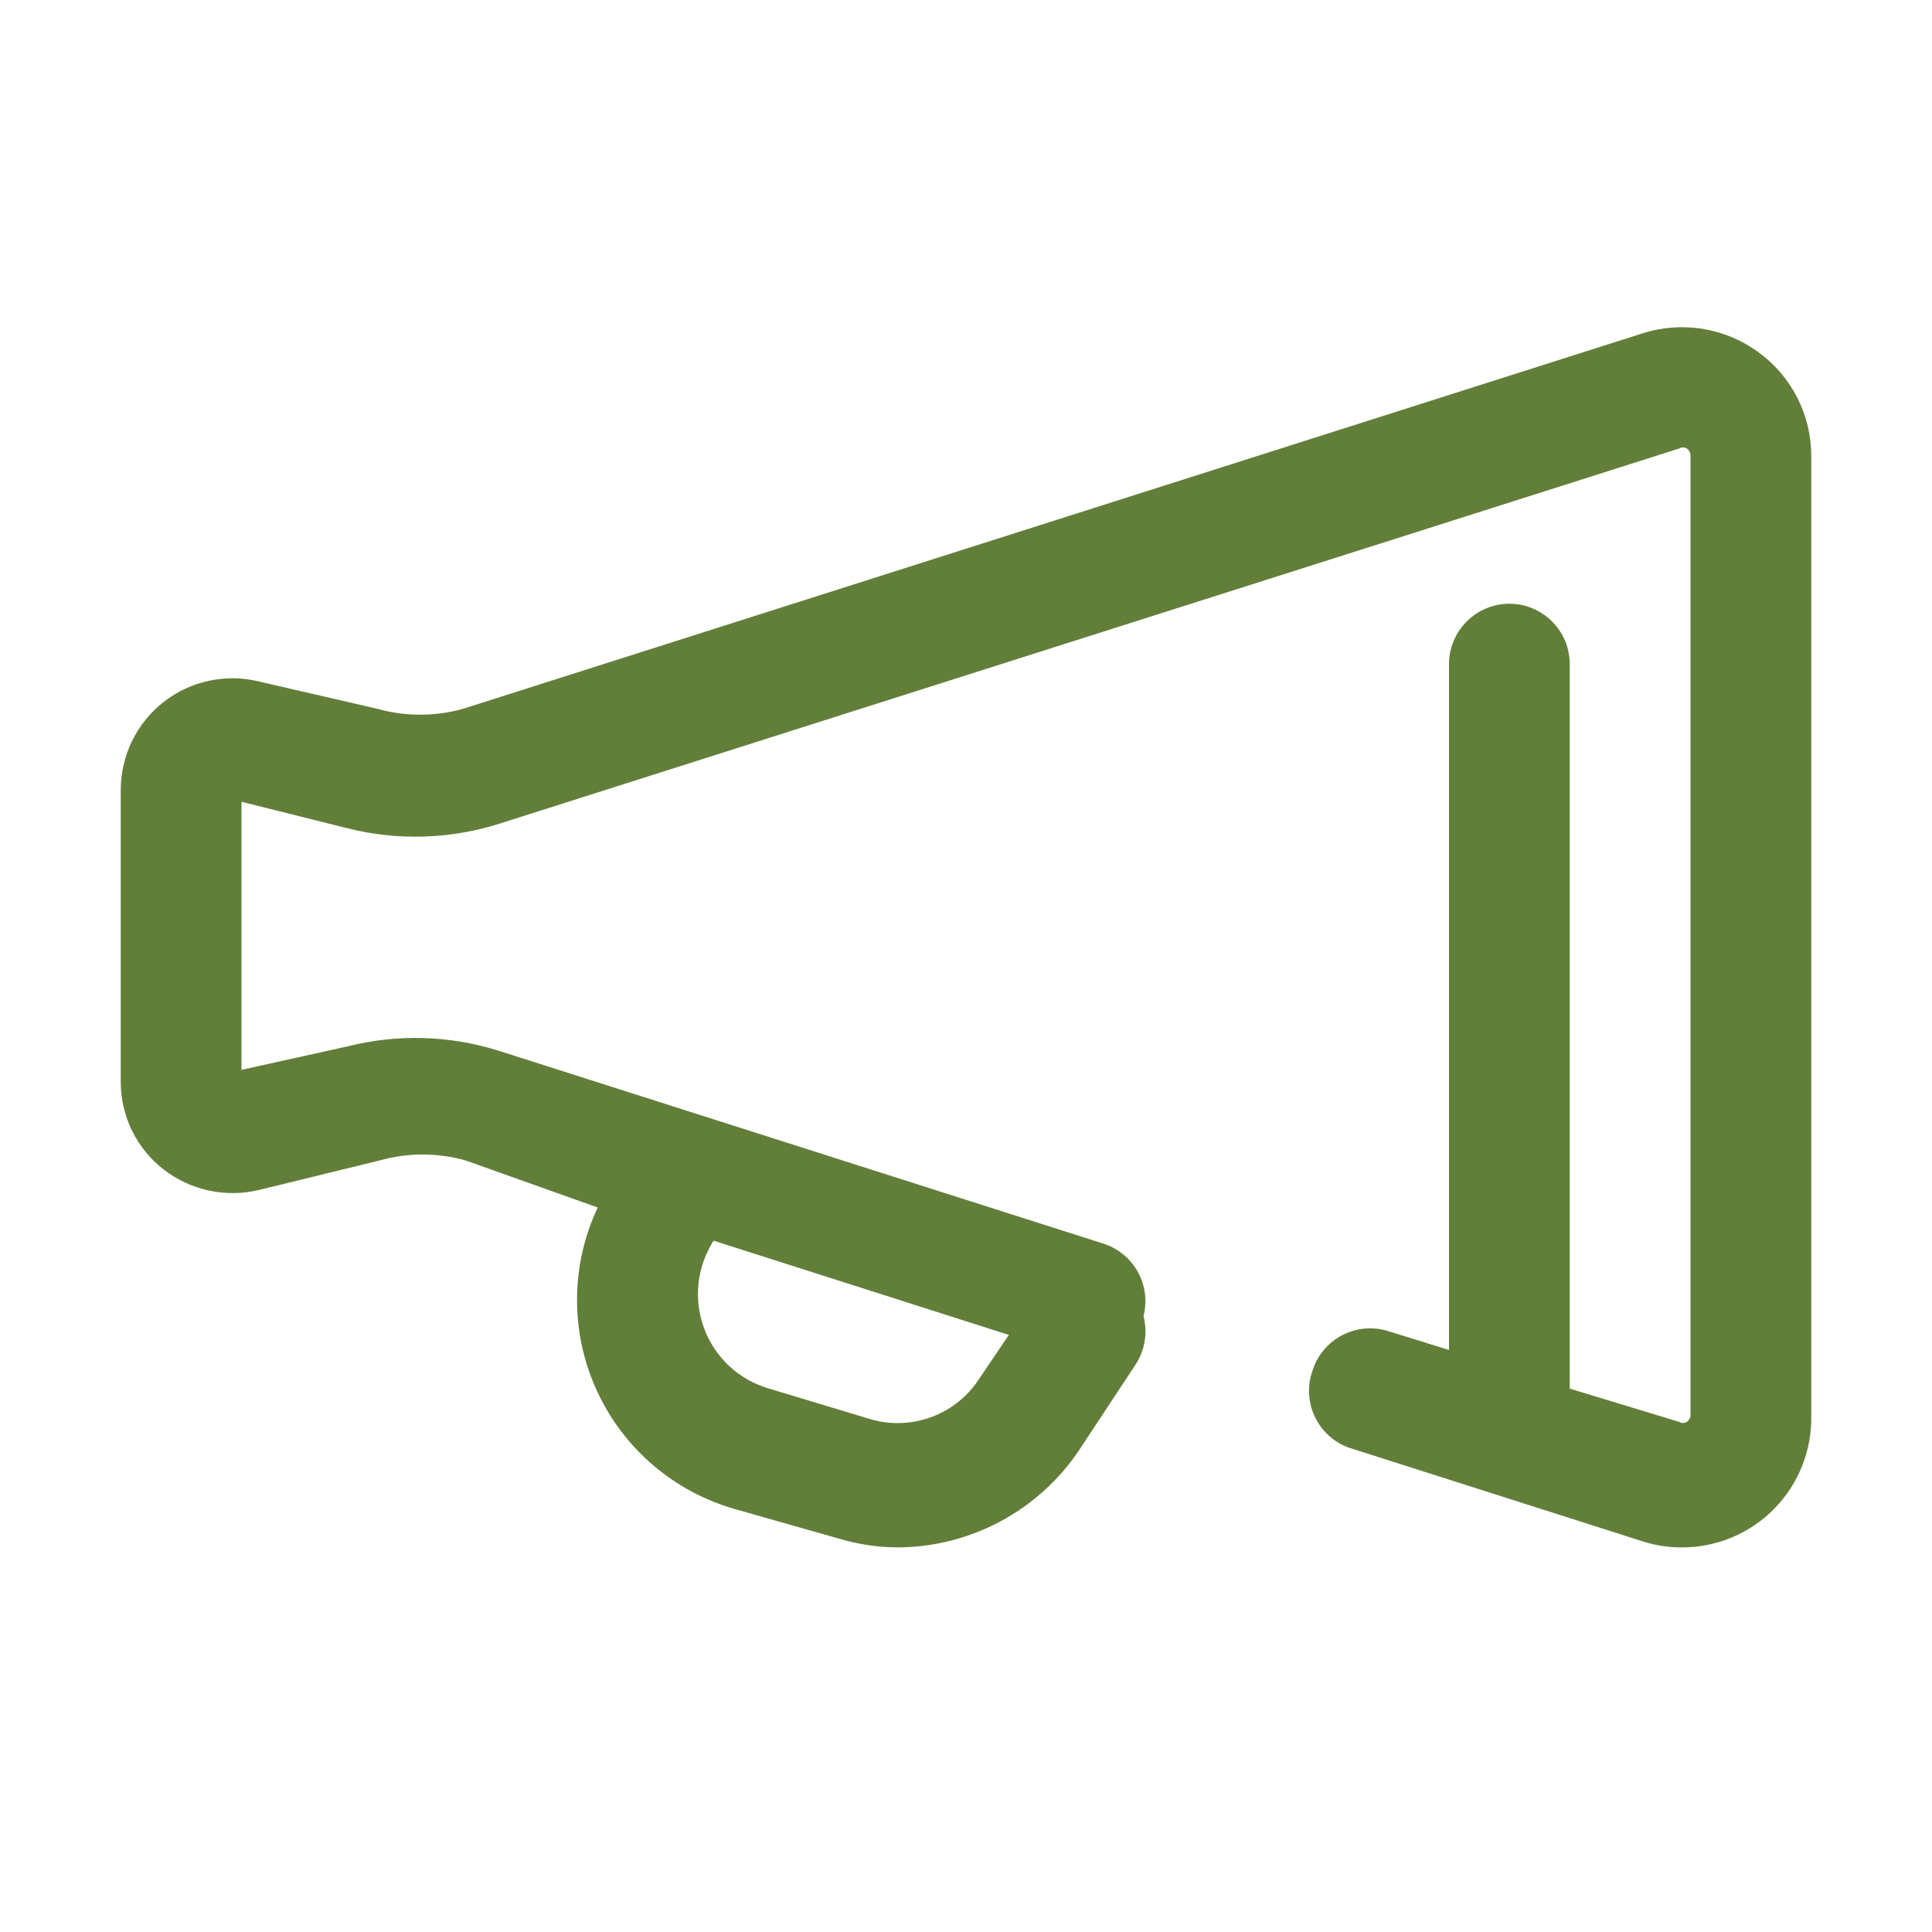 <svg width="56" height="56" viewBox="0 0 56 56" fill="none" xmlns="http://www.w3.org/2000/svg">
<path d="M50.96 10.203C50.485 9.856 49.934 9.626 49.354 9.532C48.773 9.438 48.178 9.482 47.617 9.66L13.422 20.545C12.61 20.773 11.75 20.773 10.938 20.545L7.525 19.758C7.047 19.638 6.548 19.628 6.065 19.731C5.583 19.833 5.13 20.044 4.742 20.348C4.354 20.652 4.04 21.041 3.825 21.484C3.61 21.928 3.499 22.415 3.5 22.907V31.36C3.499 31.85 3.611 32.333 3.826 32.773C4.042 33.213 4.355 33.598 4.743 33.898C5.13 34.197 5.579 34.406 6.057 34.509C6.536 34.612 7.031 34.606 7.508 34.492L11.008 33.635C11.82 33.407 12.68 33.407 13.492 33.635L17.325 35C16.935 35.829 16.73 36.733 16.726 37.65C16.721 38.566 16.916 39.472 17.298 40.305C17.679 41.138 18.238 41.878 18.935 42.473C19.632 43.068 20.45 43.504 21.332 43.75L24.29 44.59C24.857 44.763 25.447 44.851 26.04 44.852C27.08 44.844 28.102 44.582 29.017 44.088C29.933 43.593 30.713 42.883 31.29 42.017L32.917 39.55C33.051 39.345 33.14 39.115 33.179 38.874C33.219 38.633 33.207 38.386 33.145 38.15C33.256 37.719 33.198 37.261 32.983 36.871C32.769 36.481 32.414 36.187 31.99 36.05L14.49 30.468C13.062 30.011 11.534 29.962 10.08 30.328L7 31.01V23.24L10.08 24.01C11.534 24.375 13.062 24.326 14.49 23.87L48.667 13.002C48.701 12.981 48.741 12.969 48.781 12.969C48.822 12.969 48.861 12.981 48.895 13.002C48.926 13.024 48.952 13.053 48.97 13.086C48.989 13.12 48.999 13.157 49 13.195V41.02C48.999 41.058 48.989 41.095 48.97 41.129C48.952 41.162 48.926 41.191 48.895 41.212C48.861 41.234 48.822 41.246 48.781 41.246C48.741 41.246 48.701 41.234 48.667 41.212L45.5 40.25V19.25C45.5 18.786 45.316 18.341 44.987 18.013C44.659 17.684 44.214 17.5 43.75 17.5C43.286 17.5 42.841 17.684 42.513 18.013C42.184 18.341 42 18.786 42 19.25V39.13L40.25 38.587C40.031 38.517 39.799 38.49 39.569 38.509C39.34 38.528 39.116 38.592 38.911 38.698C38.706 38.804 38.524 38.949 38.376 39.125C38.227 39.301 38.115 39.505 38.045 39.725C37.964 39.951 37.93 40.191 37.946 40.431C37.962 40.67 38.027 40.904 38.137 41.117C38.247 41.331 38.399 41.519 38.585 41.671C38.771 41.823 38.986 41.935 39.218 42L47.617 44.678C47.985 44.797 48.369 44.856 48.755 44.852C49.254 44.853 49.748 44.753 50.209 44.559C50.669 44.366 51.086 44.082 51.435 43.725C51.783 43.368 52.057 42.944 52.24 42.48C52.423 42.016 52.512 41.519 52.5 41.02V13.23C52.503 12.639 52.365 12.056 52.097 11.53C51.829 11.003 51.439 10.548 50.96 10.203ZM25.253 41.142L22.295 40.25C21.867 40.127 21.474 39.906 21.147 39.604C20.82 39.302 20.568 38.928 20.412 38.511C20.256 38.094 20.199 37.647 20.246 37.204C20.294 36.762 20.444 36.337 20.685 35.962L29.242 38.693L28.402 39.935C28.078 40.449 27.596 40.845 27.028 41.062C26.46 41.28 25.838 41.308 25.253 41.142Z" fill="#627F3A"/>
</svg>
